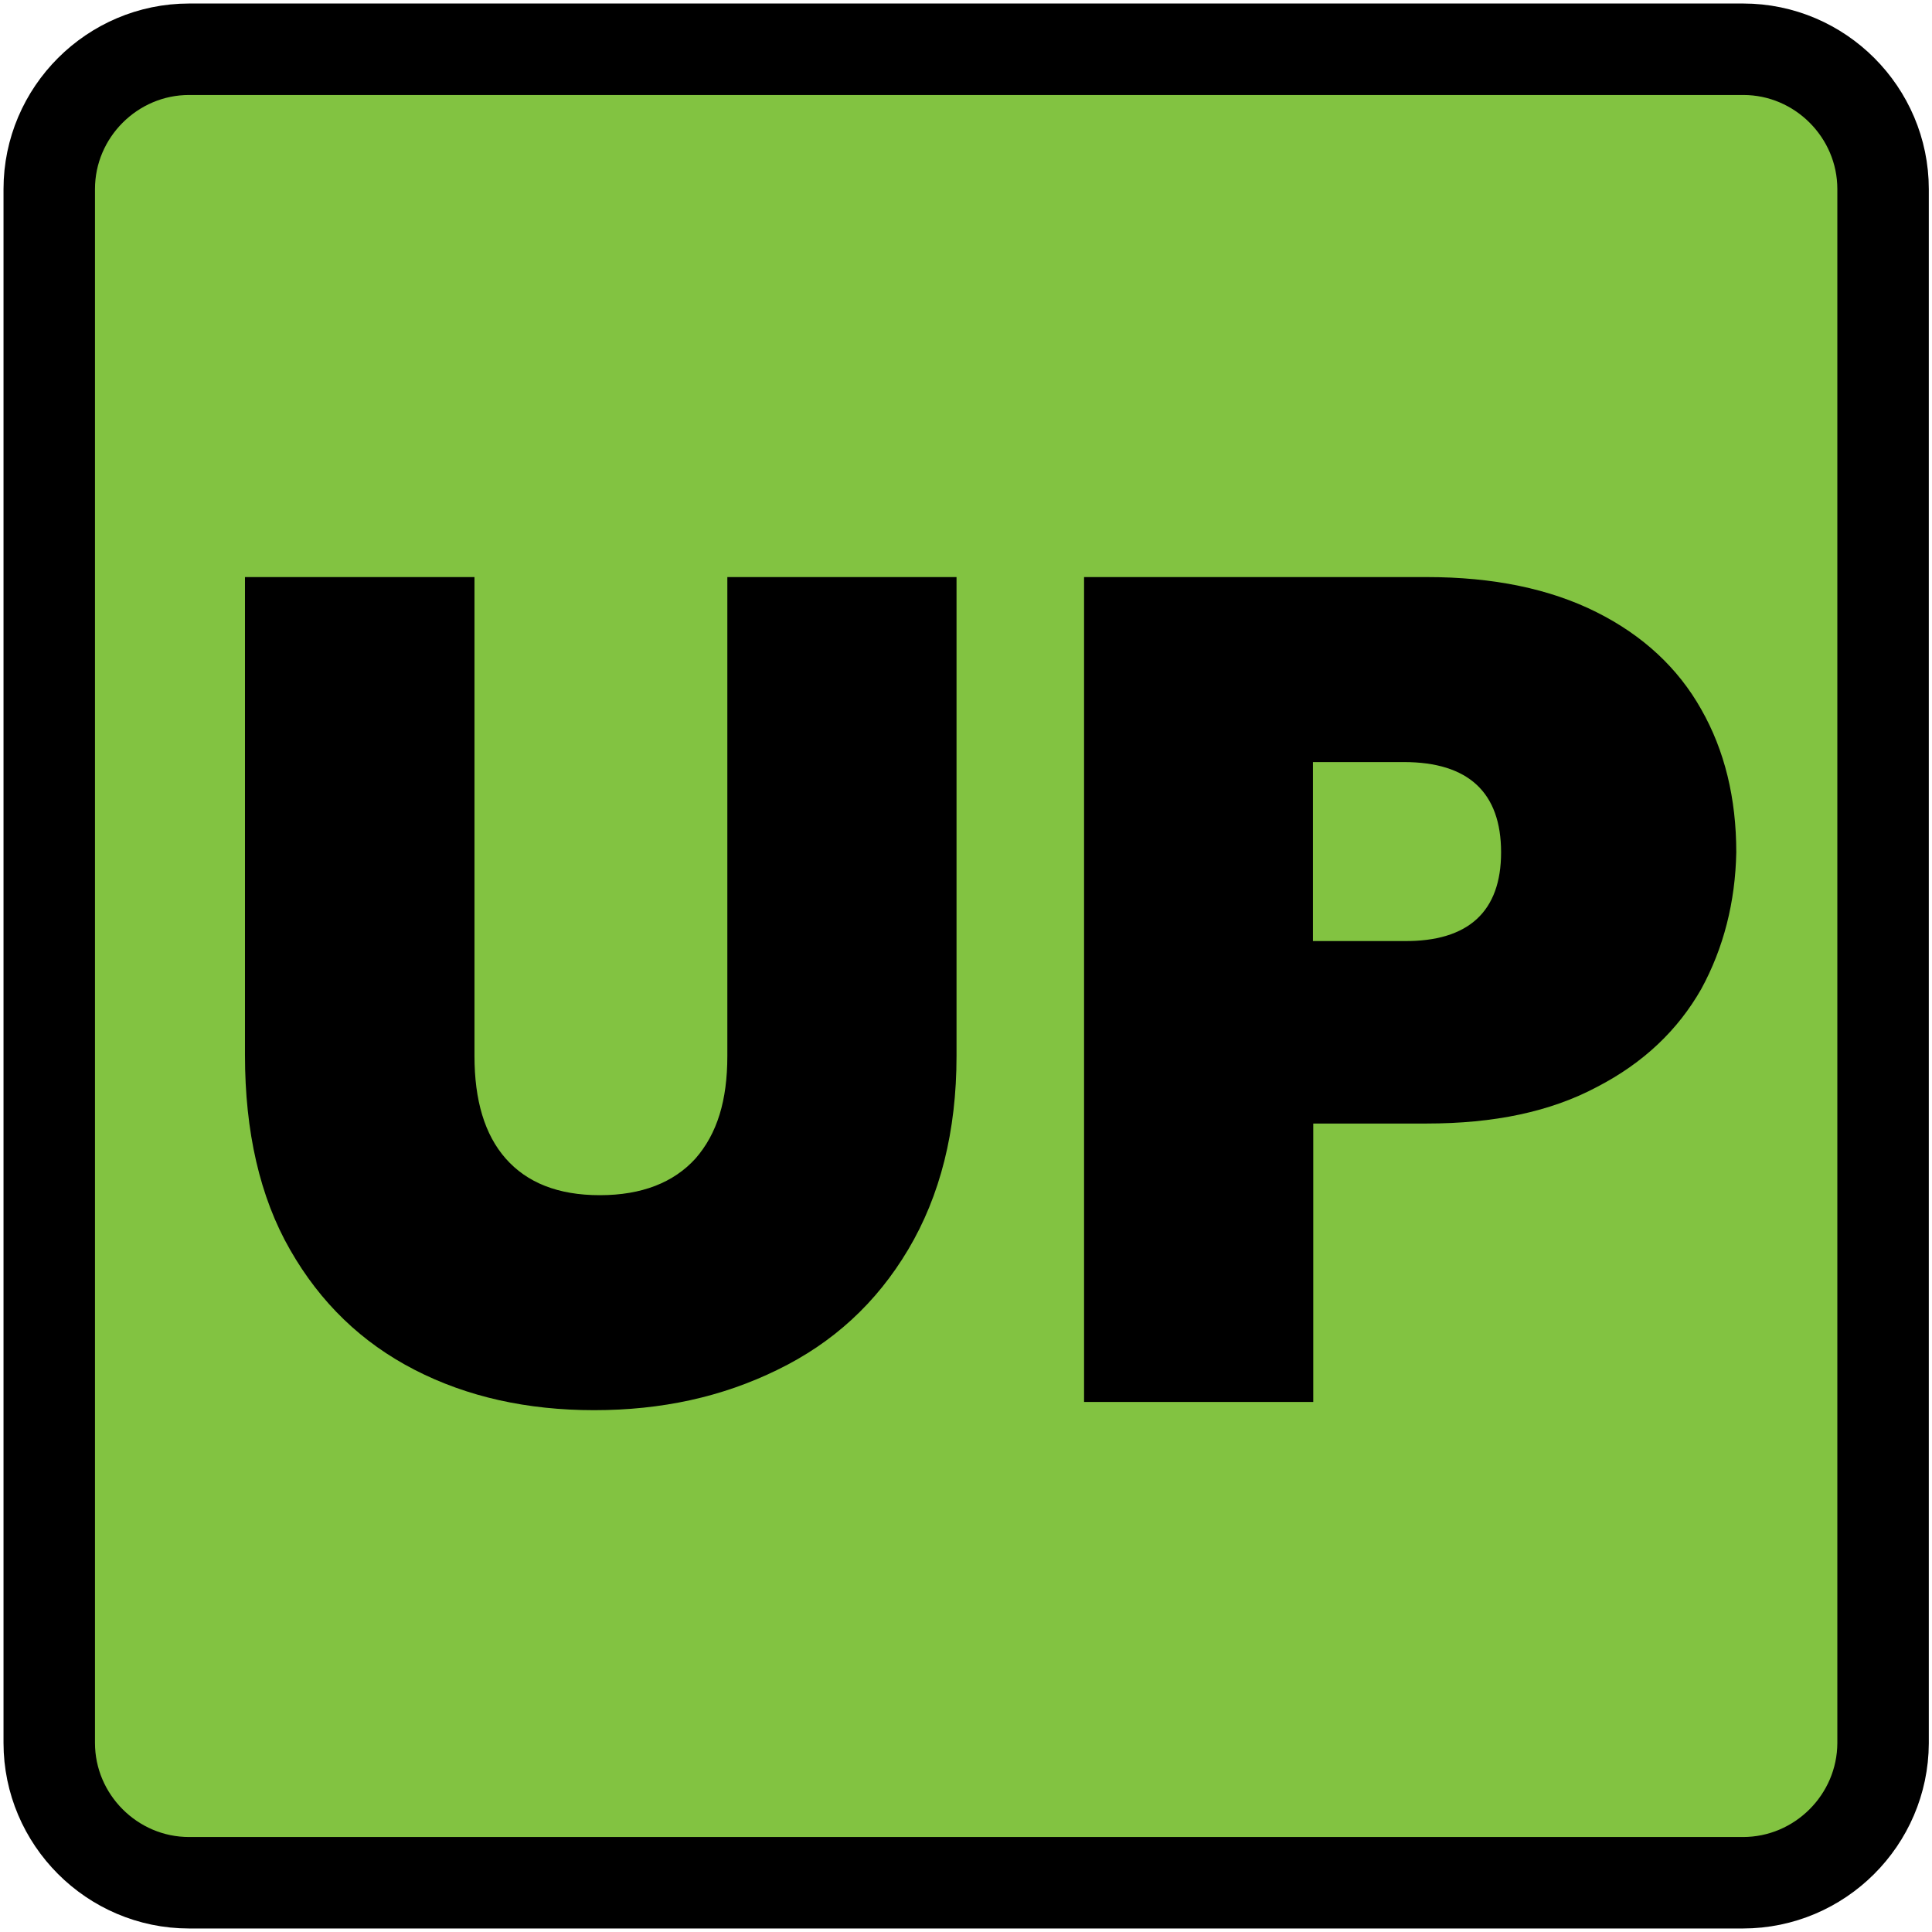 <?xml version="1.0" encoding="utf-8"?>
<!-- Generator: Adobe Illustrator 27.6.1, SVG Export Plug-In . SVG Version: 6.00 Build 0)  -->
<svg version="1.1" id="Layer_1" xmlns="http://www.w3.org/2000/svg" xmlns:xlink="http://www.w3.org/1999/xlink" x="0px" y="0px"
	 viewBox="0 0 612 612" style="enable-background:new 0 0 612 612;" xml:space="preserve">
<style type="text/css">
	.st0{fill:#82C341;stroke:#000000;stroke-width:28.973;stroke-miterlimit:10;}
</style>
<path class="st0" d="M552.1,596.4H59.9c-24.4,0-44.3-20-44.3-44.3V59.9c0-24.4,20-44.3,44.3-44.3h492.3c24.4,0,44.3,20,44.3,44.3
	v492.3C596.4,576.5,576.5,596.4,552.1,596.4z"/>
<g>
	<path d="M150.3,182.8v151.7c0,14,3.2,24.9,9.9,32.5c6.7,7.6,16.5,11.6,29.8,11.6c13.3,0,23.4-4,30.3-11.6
		c6.9-7.9,10.1-18.4,10.1-32.5V182.8h72.6v151.7c0,23.9-5.2,44.3-15.3,61.3c-10.1,17-23.9,29.6-41.4,38.1
		c-17.5,8.6-36.7,12.8-58.1,12.8c-21.2,0-40.2-4.2-56.9-12.8c-16.7-8.6-29.8-21.2-39.4-38c-9.6-16.7-14.3-37.5-14.3-61.6V182.8
		L150.3,182.8L150.3,182.8z"/>
	<path d="M538.9,313.3c-7.4,13-18.3,23.4-33,31c-14.8,7.9-32.7,11.6-54,11.6h-35.9v88.2h-72.6V182.8h108.6c21,0,38.9,3.7,53.7,11.1
		c14.8,7.4,25.9,17.8,33.2,30.8c7.4,13,11.1,28.1,11.1,45.3C549.7,285.7,546,300.3,538.9,313.3z M475.5,270
		c0-18.9-10.3-28.6-30.8-28.6h-28.8v56.7h28.8C465.2,298.3,475.5,288.7,475.5,270z"/>
</g>
</svg>
